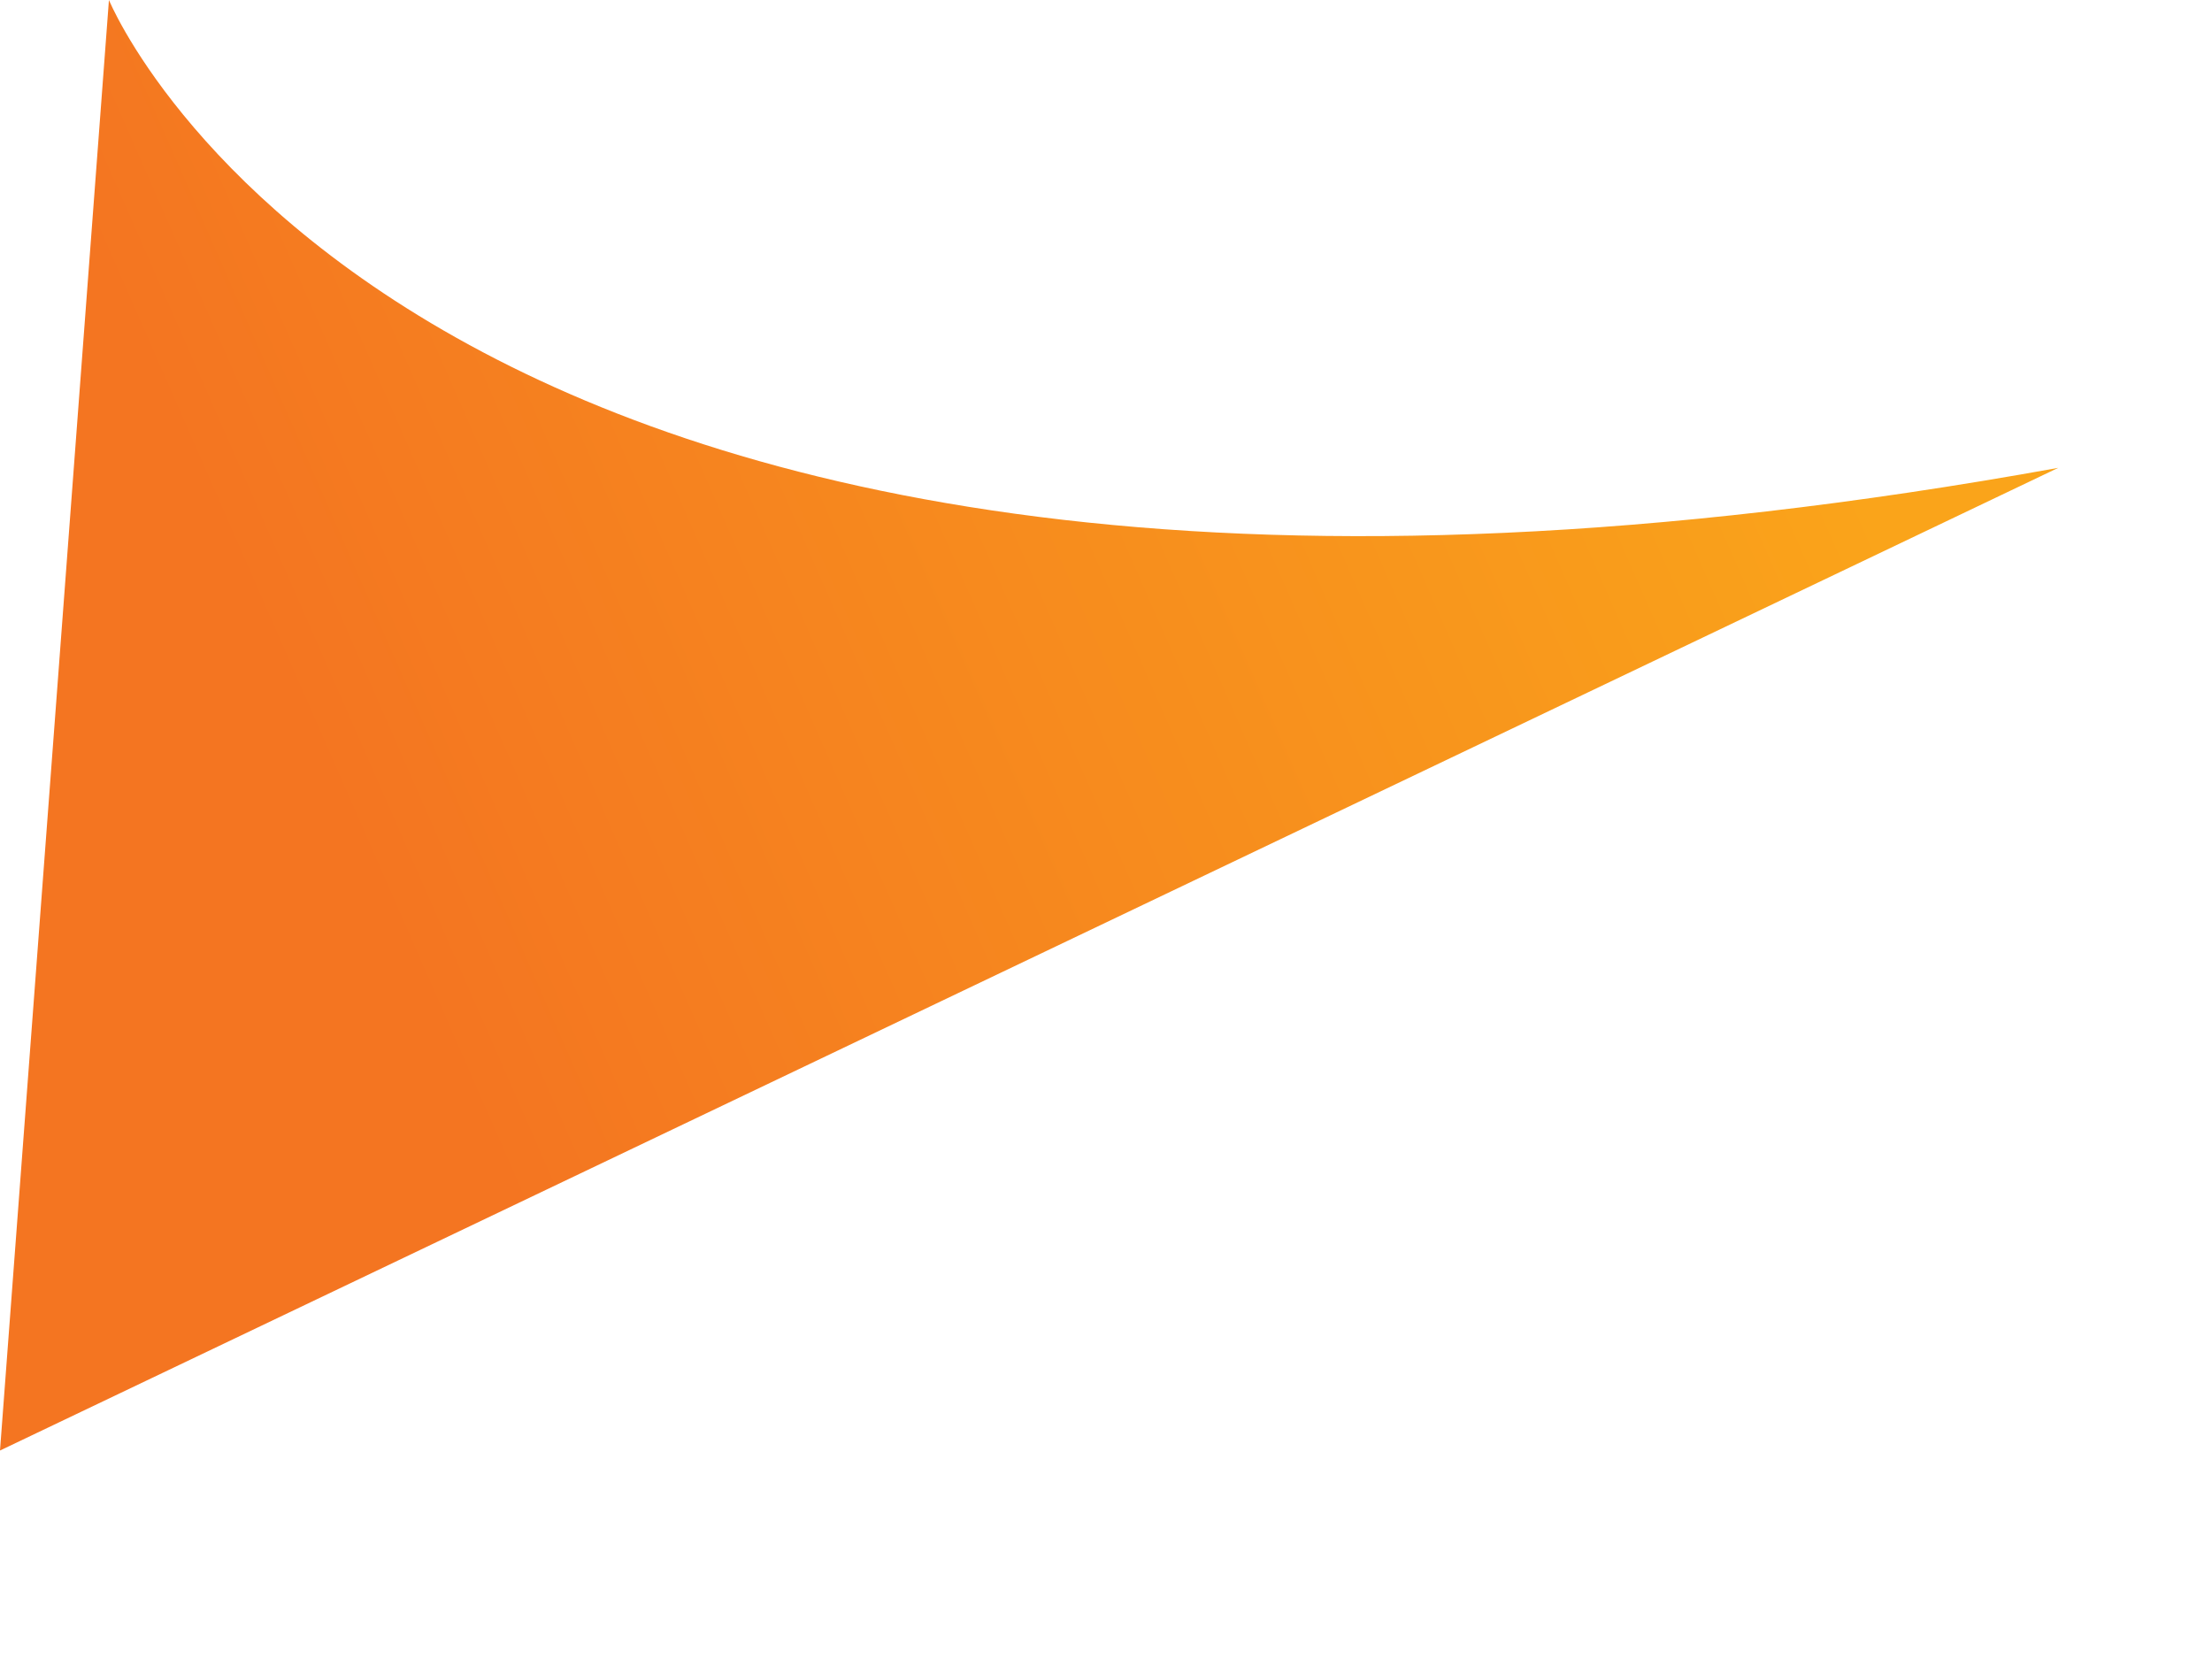 <?xml version="1.0" encoding="utf-8"?>
<svg xmlns="http://www.w3.org/2000/svg" fill="none" height="100%" overflow="visible" preserveAspectRatio="none" style="display: block;" viewBox="0 0 4 3" width="100%">
<path d="M0.197 0C0.197 0 0.761 1.382 3.722 0.846L0 2.623L0.197 0Z" fill="url(#paint0_linear_0_1660)" id="Vector"/>
<defs>
<linearGradient gradientUnits="userSpaceOnUse" id="paint0_linear_0_1660" x1="2.999" x2="0.468" y1="0.035" y2="1.145">
<stop stop-color="#FAA41A"/>
<stop offset="1" stop-color="#F47521"/>
</linearGradient>
</defs>
</svg>